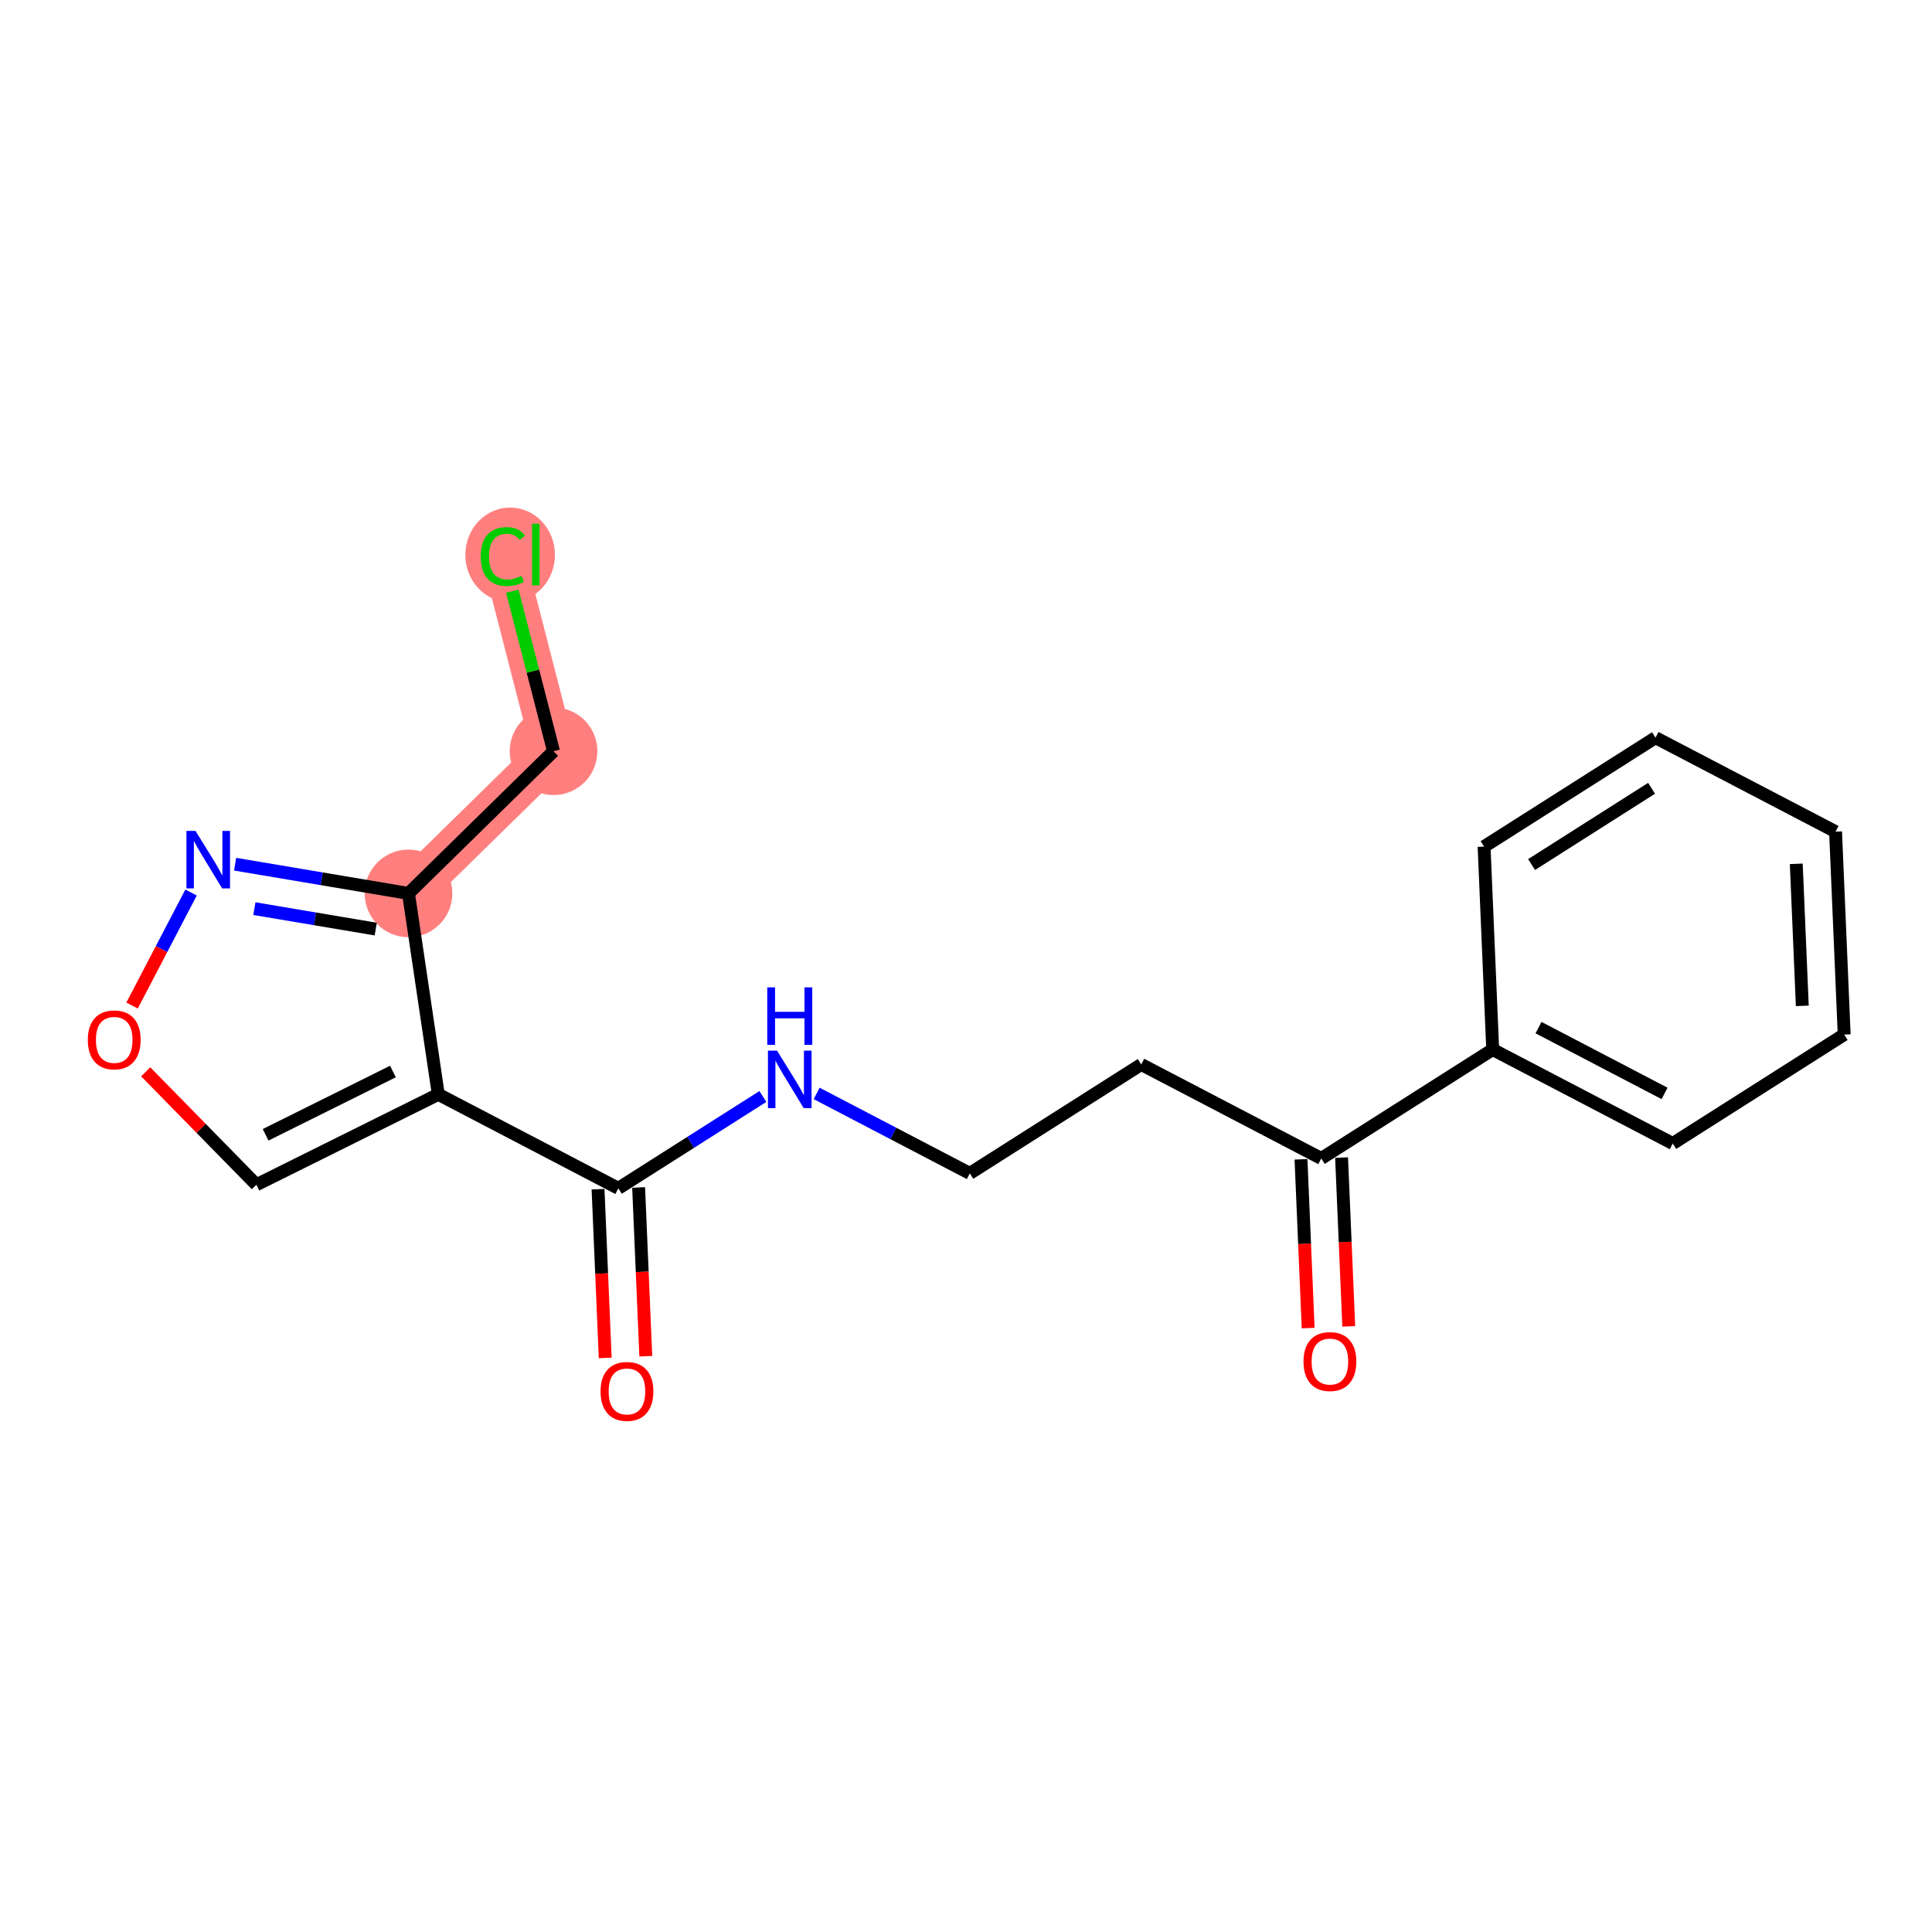 <?xml version='1.0' encoding='iso-8859-1'?>
<svg version='1.1' baseProfile='full'
              xmlns='http://www.w3.org/2000/svg'
                      xmlns:rdkit='http://www.rdkit.org/xml'
                      xmlns:xlink='http://www.w3.org/1999/xlink'
                  xml:space='preserve'
width='300px' height='300px' viewBox='0 0 300 300'>
<!-- END OF HEADER -->
<rect style='opacity:1.0;fill:#FFFFFF;stroke:none' width='300' height='300' x='0' y='0'> </rect>
<rect style='opacity:1.0;fill:#FFFFFF;stroke:none' width='300' height='300' x='0' y='0'> </rect>
<path d='M 63.431,138.729 L 85.952,116.65' style='fill:none;fill-rule:evenodd;stroke:#FF7F7F;stroke-width:6.7px;stroke-linecap:butt;stroke-linejoin:miter;stroke-opacity:1' />
<path d='M 85.952,116.65 L 78.091,86.107' style='fill:none;fill-rule:evenodd;stroke:#FF7F7F;stroke-width:6.7px;stroke-linecap:butt;stroke-linejoin:miter;stroke-opacity:1' />
<ellipse cx='63.431' cy='138.729' rx='6.308' ry='6.308'  style='fill:#FF7F7F;fill-rule:evenodd;stroke:#FF7F7F;stroke-width:1.0px;stroke-linecap:butt;stroke-linejoin:miter;stroke-opacity:1' />
<ellipse cx='85.952' cy='116.65' rx='6.308' ry='6.308'  style='fill:#FF7F7F;fill-rule:evenodd;stroke:#FF7F7F;stroke-width:1.0px;stroke-linecap:butt;stroke-linejoin:miter;stroke-opacity:1' />
<ellipse cx='79.214' cy='86.164' rx='6.458' ry='6.851'  style='fill:#FF7F7F;fill-rule:evenodd;stroke:#FF7F7F;stroke-width:1.0px;stroke-linecap:butt;stroke-linejoin:miter;stroke-opacity:1' />
<path class='bond-0 atom-0 atom-1' d='M 209.433,205.955 L 208.876,192.852' style='fill:none;fill-rule:evenodd;stroke:#FF0000;stroke-width:2.0px;stroke-linecap:butt;stroke-linejoin:miter;stroke-opacity:1' />
<path class='bond-0 atom-0 atom-1' d='M 208.876,192.852 L 208.319,179.75' style='fill:none;fill-rule:evenodd;stroke:#000000;stroke-width:2.0px;stroke-linecap:butt;stroke-linejoin:miter;stroke-opacity:1' />
<path class='bond-0 atom-0 atom-1' d='M 203.131,206.223 L 202.574,193.12' style='fill:none;fill-rule:evenodd;stroke:#FF0000;stroke-width:2.0px;stroke-linecap:butt;stroke-linejoin:miter;stroke-opacity:1' />
<path class='bond-0 atom-0 atom-1' d='M 202.574,193.12 L 202.017,180.018' style='fill:none;fill-rule:evenodd;stroke:#000000;stroke-width:2.0px;stroke-linecap:butt;stroke-linejoin:miter;stroke-opacity:1' />
<path class='bond-1 atom-1 atom-2' d='M 205.168,179.884 L 177.21,165.288' style='fill:none;fill-rule:evenodd;stroke:#000000;stroke-width:2.0px;stroke-linecap:butt;stroke-linejoin:miter;stroke-opacity:1' />
<path class='bond-13 atom-1 atom-14' d='M 205.168,179.884 L 231.787,162.969' style='fill:none;fill-rule:evenodd;stroke:#000000;stroke-width:2.0px;stroke-linecap:butt;stroke-linejoin:miter;stroke-opacity:1' />
<path class='bond-2 atom-2 atom-3' d='M 177.21,165.288 L 150.591,182.203' style='fill:none;fill-rule:evenodd;stroke:#000000;stroke-width:2.0px;stroke-linecap:butt;stroke-linejoin:miter;stroke-opacity:1' />
<path class='bond-3 atom-3 atom-4' d='M 150.591,182.203 L 138.7,175.995' style='fill:none;fill-rule:evenodd;stroke:#000000;stroke-width:2.0px;stroke-linecap:butt;stroke-linejoin:miter;stroke-opacity:1' />
<path class='bond-3 atom-3 atom-4' d='M 138.7,175.995 L 126.809,169.787' style='fill:none;fill-rule:evenodd;stroke:#0000FF;stroke-width:2.0px;stroke-linecap:butt;stroke-linejoin:miter;stroke-opacity:1' />
<path class='bond-4 atom-4 atom-5' d='M 118.458,170.261 L 107.236,177.391' style='fill:none;fill-rule:evenodd;stroke:#0000FF;stroke-width:2.0px;stroke-linecap:butt;stroke-linejoin:miter;stroke-opacity:1' />
<path class='bond-4 atom-4 atom-5' d='M 107.236,177.391 L 96.015,184.522' style='fill:none;fill-rule:evenodd;stroke:#000000;stroke-width:2.0px;stroke-linecap:butt;stroke-linejoin:miter;stroke-opacity:1' />
<path class='bond-5 atom-5 atom-6' d='M 92.864,184.656 L 93.42,197.758' style='fill:none;fill-rule:evenodd;stroke:#000000;stroke-width:2.0px;stroke-linecap:butt;stroke-linejoin:miter;stroke-opacity:1' />
<path class='bond-5 atom-5 atom-6' d='M 93.42,197.758 L 93.977,210.861' style='fill:none;fill-rule:evenodd;stroke:#FF0000;stroke-width:2.0px;stroke-linecap:butt;stroke-linejoin:miter;stroke-opacity:1' />
<path class='bond-5 atom-5 atom-6' d='M 99.166,184.388 L 99.722,197.491' style='fill:none;fill-rule:evenodd;stroke:#000000;stroke-width:2.0px;stroke-linecap:butt;stroke-linejoin:miter;stroke-opacity:1' />
<path class='bond-5 atom-5 atom-6' d='M 99.722,197.491 L 100.279,210.593' style='fill:none;fill-rule:evenodd;stroke:#FF0000;stroke-width:2.0px;stroke-linecap:butt;stroke-linejoin:miter;stroke-opacity:1' />
<path class='bond-6 atom-5 atom-7' d='M 96.015,184.522 L 68.057,169.927' style='fill:none;fill-rule:evenodd;stroke:#000000;stroke-width:2.0px;stroke-linecap:butt;stroke-linejoin:miter;stroke-opacity:1' />
<path class='bond-7 atom-7 atom-8' d='M 68.057,169.927 L 39.816,183.966' style='fill:none;fill-rule:evenodd;stroke:#000000;stroke-width:2.0px;stroke-linecap:butt;stroke-linejoin:miter;stroke-opacity:1' />
<path class='bond-7 atom-7 atom-8' d='M 61.013,166.384 L 41.244,176.212' style='fill:none;fill-rule:evenodd;stroke:#000000;stroke-width:2.0px;stroke-linecap:butt;stroke-linejoin:miter;stroke-opacity:1' />
<path class='bond-19 atom-11 atom-7' d='M 63.431,138.729 L 68.057,169.927' style='fill:none;fill-rule:evenodd;stroke:#000000;stroke-width:2.0px;stroke-linecap:butt;stroke-linejoin:miter;stroke-opacity:1' />
<path class='bond-8 atom-8 atom-9' d='M 39.816,183.966 L 31.22,175.199' style='fill:none;fill-rule:evenodd;stroke:#000000;stroke-width:2.0px;stroke-linecap:butt;stroke-linejoin:miter;stroke-opacity:1' />
<path class='bond-8 atom-8 atom-9' d='M 31.22,175.199 L 22.625,166.432' style='fill:none;fill-rule:evenodd;stroke:#FF0000;stroke-width:2.0px;stroke-linecap:butt;stroke-linejoin:miter;stroke-opacity:1' />
<path class='bond-9 atom-9 atom-10' d='M 20.506,156.141 L 25.086,147.367' style='fill:none;fill-rule:evenodd;stroke:#FF0000;stroke-width:2.0px;stroke-linecap:butt;stroke-linejoin:miter;stroke-opacity:1' />
<path class='bond-9 atom-9 atom-10' d='M 25.086,147.367 L 29.667,138.592' style='fill:none;fill-rule:evenodd;stroke:#0000FF;stroke-width:2.0px;stroke-linecap:butt;stroke-linejoin:miter;stroke-opacity:1' />
<path class='bond-10 atom-10 atom-11' d='M 36.507,134.192 L 49.969,136.46' style='fill:none;fill-rule:evenodd;stroke:#0000FF;stroke-width:2.0px;stroke-linecap:butt;stroke-linejoin:miter;stroke-opacity:1' />
<path class='bond-10 atom-10 atom-11' d='M 49.969,136.46 L 63.431,138.729' style='fill:none;fill-rule:evenodd;stroke:#000000;stroke-width:2.0px;stroke-linecap:butt;stroke-linejoin:miter;stroke-opacity:1' />
<path class='bond-10 atom-10 atom-11' d='M 39.498,141.092 L 48.921,142.68' style='fill:none;fill-rule:evenodd;stroke:#0000FF;stroke-width:2.0px;stroke-linecap:butt;stroke-linejoin:miter;stroke-opacity:1' />
<path class='bond-10 atom-10 atom-11' d='M 48.921,142.68 L 58.344,144.269' style='fill:none;fill-rule:evenodd;stroke:#000000;stroke-width:2.0px;stroke-linecap:butt;stroke-linejoin:miter;stroke-opacity:1' />
<path class='bond-11 atom-11 atom-12' d='M 63.431,138.729 L 85.952,116.65' style='fill:none;fill-rule:evenodd;stroke:#000000;stroke-width:2.0px;stroke-linecap:butt;stroke-linejoin:miter;stroke-opacity:1' />
<path class='bond-12 atom-12 atom-13' d='M 85.952,116.65 L 82.754,104.223' style='fill:none;fill-rule:evenodd;stroke:#000000;stroke-width:2.0px;stroke-linecap:butt;stroke-linejoin:miter;stroke-opacity:1' />
<path class='bond-12 atom-12 atom-13' d='M 82.754,104.223 L 79.555,91.797' style='fill:none;fill-rule:evenodd;stroke:#00CC00;stroke-width:2.0px;stroke-linecap:butt;stroke-linejoin:miter;stroke-opacity:1' />
<path class='bond-14 atom-14 atom-15' d='M 231.787,162.969 L 259.745,177.565' style='fill:none;fill-rule:evenodd;stroke:#000000;stroke-width:2.0px;stroke-linecap:butt;stroke-linejoin:miter;stroke-opacity:1' />
<path class='bond-14 atom-14 atom-15' d='M 238.9,159.567 L 258.47,169.784' style='fill:none;fill-rule:evenodd;stroke:#000000;stroke-width:2.0px;stroke-linecap:butt;stroke-linejoin:miter;stroke-opacity:1' />
<path class='bond-20 atom-19 atom-14' d='M 230.448,131.459 L 231.787,162.969' style='fill:none;fill-rule:evenodd;stroke:#000000;stroke-width:2.0px;stroke-linecap:butt;stroke-linejoin:miter;stroke-opacity:1' />
<path class='bond-15 atom-15 atom-16' d='M 259.745,177.565 L 286.364,160.65' style='fill:none;fill-rule:evenodd;stroke:#000000;stroke-width:2.0px;stroke-linecap:butt;stroke-linejoin:miter;stroke-opacity:1' />
<path class='bond-16 atom-16 atom-17' d='M 286.364,160.65 L 285.025,129.14' style='fill:none;fill-rule:evenodd;stroke:#000000;stroke-width:2.0px;stroke-linecap:butt;stroke-linejoin:miter;stroke-opacity:1' />
<path class='bond-16 atom-16 atom-17' d='M 279.861,156.191 L 278.924,134.135' style='fill:none;fill-rule:evenodd;stroke:#000000;stroke-width:2.0px;stroke-linecap:butt;stroke-linejoin:miter;stroke-opacity:1' />
<path class='bond-17 atom-17 atom-18' d='M 285.025,129.14 L 257.067,114.545' style='fill:none;fill-rule:evenodd;stroke:#000000;stroke-width:2.0px;stroke-linecap:butt;stroke-linejoin:miter;stroke-opacity:1' />
<path class='bond-18 atom-18 atom-19' d='M 257.067,114.545 L 230.448,131.459' style='fill:none;fill-rule:evenodd;stroke:#000000;stroke-width:2.0px;stroke-linecap:butt;stroke-linejoin:miter;stroke-opacity:1' />
<path class='bond-18 atom-18 atom-19' d='M 256.457,122.406 L 237.824,134.246' style='fill:none;fill-rule:evenodd;stroke:#000000;stroke-width:2.0px;stroke-linecap:butt;stroke-linejoin:miter;stroke-opacity:1' />
<path  class='atom-0' d='M 202.407 211.419
Q 202.407 209.274, 203.467 208.076
Q 204.526 206.877, 206.507 206.877
Q 208.488 206.877, 209.547 208.076
Q 210.607 209.274, 210.607 211.419
Q 210.607 213.589, 209.535 214.825
Q 208.462 216.049, 206.507 216.049
Q 204.539 216.049, 203.467 214.825
Q 202.407 213.601, 202.407 211.419
M 206.507 215.039
Q 207.869 215.039, 208.601 214.131
Q 209.345 213.21, 209.345 211.419
Q 209.345 209.665, 208.601 208.782
Q 207.869 207.887, 206.507 207.887
Q 205.145 207.887, 204.4 208.77
Q 203.669 209.653, 203.669 211.419
Q 203.669 213.223, 204.4 214.131
Q 205.145 215.039, 206.507 215.039
' fill='#FF0000'/>
<path  class='atom-4' d='M 120.659 163.142
L 123.586 167.872
Q 123.876 168.339, 124.343 169.184
Q 124.81 170.03, 124.835 170.08
L 124.835 163.142
L 126.021 163.142
L 126.021 172.073
L 124.797 172.073
L 121.656 166.901
Q 121.29 166.296, 120.899 165.602
Q 120.52 164.908, 120.407 164.693
L 120.407 172.073
L 119.246 172.073
L 119.246 163.142
L 120.659 163.142
' fill='#0000FF'/>
<path  class='atom-4' d='M 119.139 153.317
L 120.35 153.317
L 120.35 157.114
L 124.917 157.114
L 124.917 153.317
L 126.128 153.317
L 126.128 162.249
L 124.917 162.249
L 124.917 158.123
L 120.35 158.123
L 120.35 162.249
L 119.139 162.249
L 119.139 153.317
' fill='#0000FF'/>
<path  class='atom-6' d='M 93.254 216.057
Q 93.254 213.913, 94.313 212.714
Q 95.373 211.516, 97.353 211.516
Q 99.334 211.516, 100.394 212.714
Q 101.453 213.913, 101.453 216.057
Q 101.453 218.227, 100.381 219.463
Q 99.309 220.687, 97.353 220.687
Q 95.385 220.687, 94.313 219.463
Q 93.254 218.24, 93.254 216.057
M 97.353 219.678
Q 98.716 219.678, 99.448 218.769
Q 100.192 217.849, 100.192 216.057
Q 100.192 214.304, 99.448 213.421
Q 98.716 212.525, 97.353 212.525
Q 95.991 212.525, 95.247 213.408
Q 94.515 214.291, 94.515 216.057
Q 94.515 217.861, 95.247 218.769
Q 95.991 219.678, 97.353 219.678
' fill='#FF0000'/>
<path  class='atom-9' d='M 13.636 161.471
Q 13.636 159.326, 14.696 158.128
Q 15.756 156.929, 17.736 156.929
Q 19.717 156.929, 20.777 158.128
Q 21.836 159.326, 21.836 161.471
Q 21.836 163.641, 20.764 164.877
Q 19.692 166.101, 17.736 166.101
Q 15.768 166.101, 14.696 164.877
Q 13.636 163.653, 13.636 161.471
M 17.736 165.091
Q 19.099 165.091, 19.831 164.183
Q 20.575 163.262, 20.575 161.471
Q 20.575 159.717, 19.831 158.834
Q 19.099 157.939, 17.736 157.939
Q 16.374 157.939, 15.63 158.822
Q 14.898 159.705, 14.898 161.471
Q 14.898 163.275, 15.63 164.183
Q 16.374 165.091, 17.736 165.091
' fill='#FF0000'/>
<path  class='atom-10' d='M 30.357 129.022
L 33.284 133.753
Q 33.574 134.219, 34.041 135.065
Q 34.508 135.91, 34.533 135.96
L 34.533 129.022
L 35.719 129.022
L 35.719 137.954
L 34.495 137.954
L 31.354 132.781
Q 30.988 132.176, 30.597 131.482
Q 30.219 130.788, 30.105 130.574
L 30.105 137.954
L 28.945 137.954
L 28.945 129.022
L 30.357 129.022
' fill='#0000FF'/>
<path  class='atom-13' d='M 74.647 86.416
Q 74.647 84.196, 75.681 83.035
Q 76.728 81.862, 78.709 81.862
Q 80.551 81.862, 81.535 83.161
L 80.702 83.843
Q 79.983 82.897, 78.709 82.897
Q 77.359 82.897, 76.64 83.805
Q 75.934 84.701, 75.934 86.416
Q 75.934 88.182, 76.665 89.091
Q 77.41 89.999, 78.848 89.999
Q 79.832 89.999, 80.98 89.406
L 81.333 90.352
Q 80.866 90.655, 80.16 90.832
Q 79.453 91.008, 78.671 91.008
Q 76.728 91.008, 75.681 89.822
Q 74.647 88.636, 74.647 86.416
' fill='#00CC00'/>
<path  class='atom-13' d='M 82.62 81.32
L 83.781 81.32
L 83.781 90.895
L 82.62 90.895
L 82.62 81.32
' fill='#00CC00'/>
</svg>
